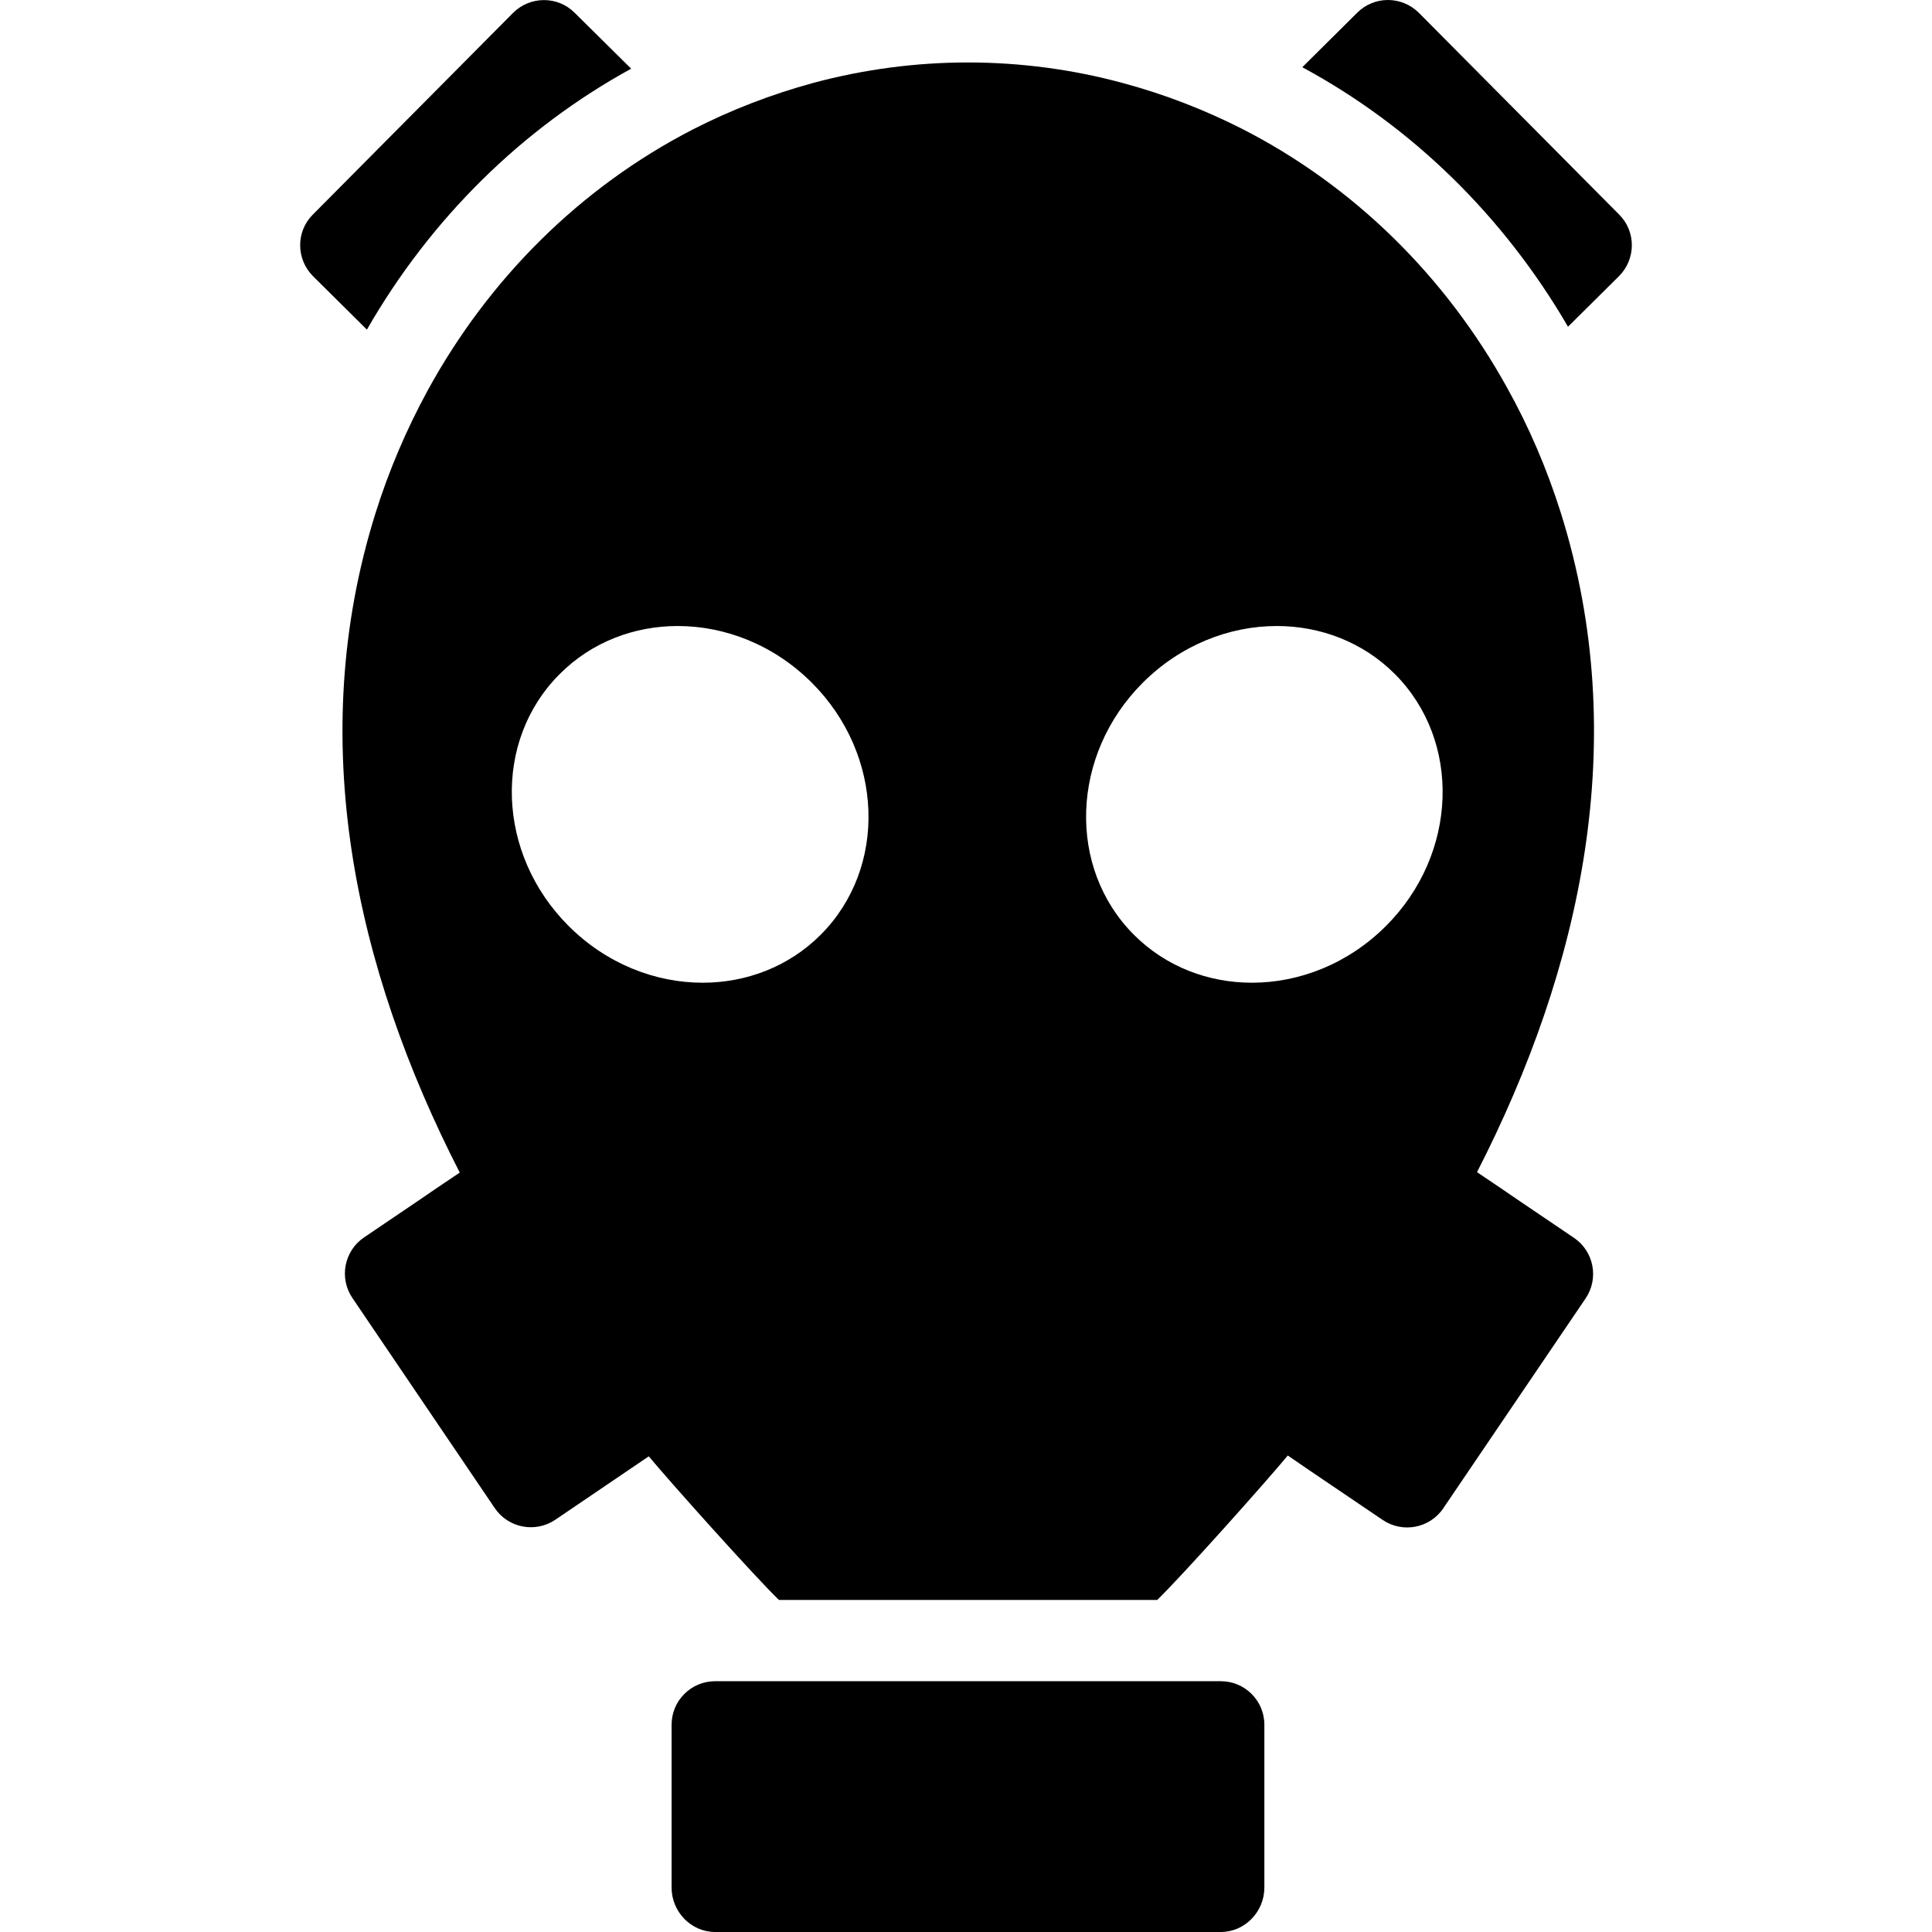 <?xml version="1.0" encoding="iso-8859-1"?>
<!-- Generator: Adobe Illustrator 16.0.0, SVG Export Plug-In . SVG Version: 6.00 Build 0)  -->
<!DOCTYPE svg PUBLIC "-//W3C//DTD SVG 1.1//EN" "http://www.w3.org/Graphics/SVG/1.1/DTD/svg11.dtd">
<svg version="1.1" id="Capa_1" xmlns="http://www.w3.org/2000/svg" xmlns:xlink="http://www.w3.org/1999/xlink" x="0px" y="0px"
	 width="932.137px" height="932.138px" viewBox="0 0 932.137 932.138" style="enable-background:new 0 0 932.137 932.138;"
	 xml:space="preserve">
<g>
	<path d="M177.019,159.038c30.7-53.5,74.8-97,127.5-125.9l-27.3-27c-8.2-8.2-21.5-8.1-29.7,0.101l-96.6,97.3
		c-8.2,8.2-8.1,21.5,0.1,29.7L177.019,159.038z"/>
	<path d="M654.819,6.138l-26.5,26.3c53,28.601,97.2,71.9,128.2,125.2l24.6-24.399c8.2-8.2,8.301-21.5,0.101-29.7l-96.601-97.3
		C676.319-2.062,663.019-2.062,654.819,6.138z"/>
	<path d="M568.319,811.138h-19.3h-20.9h-121.8h-21h-19.3h-21c-11.6,0-21,9.4-21,21v78.6c0,11.601,9.4,21.4,21,21.4h244
		c11.6,0,21-9.8,21-21.4v-78.6c0-11.6-9.4-21-21-21H568.319z"/>
	<path d="M631.819,709.438l35.3,23.9c9.601,6.5,22.7,4,29.2-5.601l68.7-101.3c6.5-9.6,4-22.7-5.6-29.2l-26-17.6l-10.4-7.1l-10.4-7
		c50.5-98.601,74.7-208.9,40.5-317.9c-6.699-21.3-15.399-41.6-26-60.6c-29.6-53.5-73.8-97.4-128.3-125.101
		c-18-9.1-37.1-16.5-57.2-21.899c-24.3-6.601-49.6-9.9-74.6-9.9c-25.1,0-50.1,3.3-74.4,9.8c-20.6,5.601-40.199,13.2-58.5,22.601
		c-54.3,28-98.3,72-127.7,125.7c-10.2,18.699-18.7,38.5-25.2,59.199c-34.3,109.2-10,219.601,40.6,318.3l-10.4,7l-10.4,7.101
		l-25.4,17.2c-9.6,6.5-12.1,19.6-5.6,29.199l68.7,101.4c6.5,9.6,19.6,12.1,29.2,5.6l45.1-30.6c9.5,11.5,50.8,57.7,62.8,69.3h182.5
		c12-11.6,53.4-58,63-69.7L631.819,709.438z M395.919,451.038c-15.4,15.399-35.9,23.1-56.9,23.1c-23,0-46.5-9.2-64.7-27.4
		c-34.8-34.8-36.7-89.199-4.2-121.6c15.5-15.5,36-23.1,56.9-23.1c23,0,46.5,9.2,64.7,27.399
		C426.419,364.138,428.319,418.638,395.919,451.038z M547.119,451.038c-32.399-32.4-30.5-86.9,4.2-121.601
		c18.2-18.199,41.7-27.399,64.7-27.399c21,0,41.5,7.7,56.9,23.1c32.399,32.4,30.5,86.9-4.2,121.6c-18.2,18.2-41.7,27.4-64.7,27.4
		C583.019,474.138,562.519,466.438,547.119,451.038z"/>
</g>
<g>
</g>
<g>
</g>
<g>
</g>
<g>
</g>
<g>
</g>
<g>
</g>
<g>
</g>
<g>
</g>
<g>
</g>
<g>
</g>
<g>
</g>
<g>
</g>
<g>
</g>
<g>
</g>
<g>
</g>
</svg>
